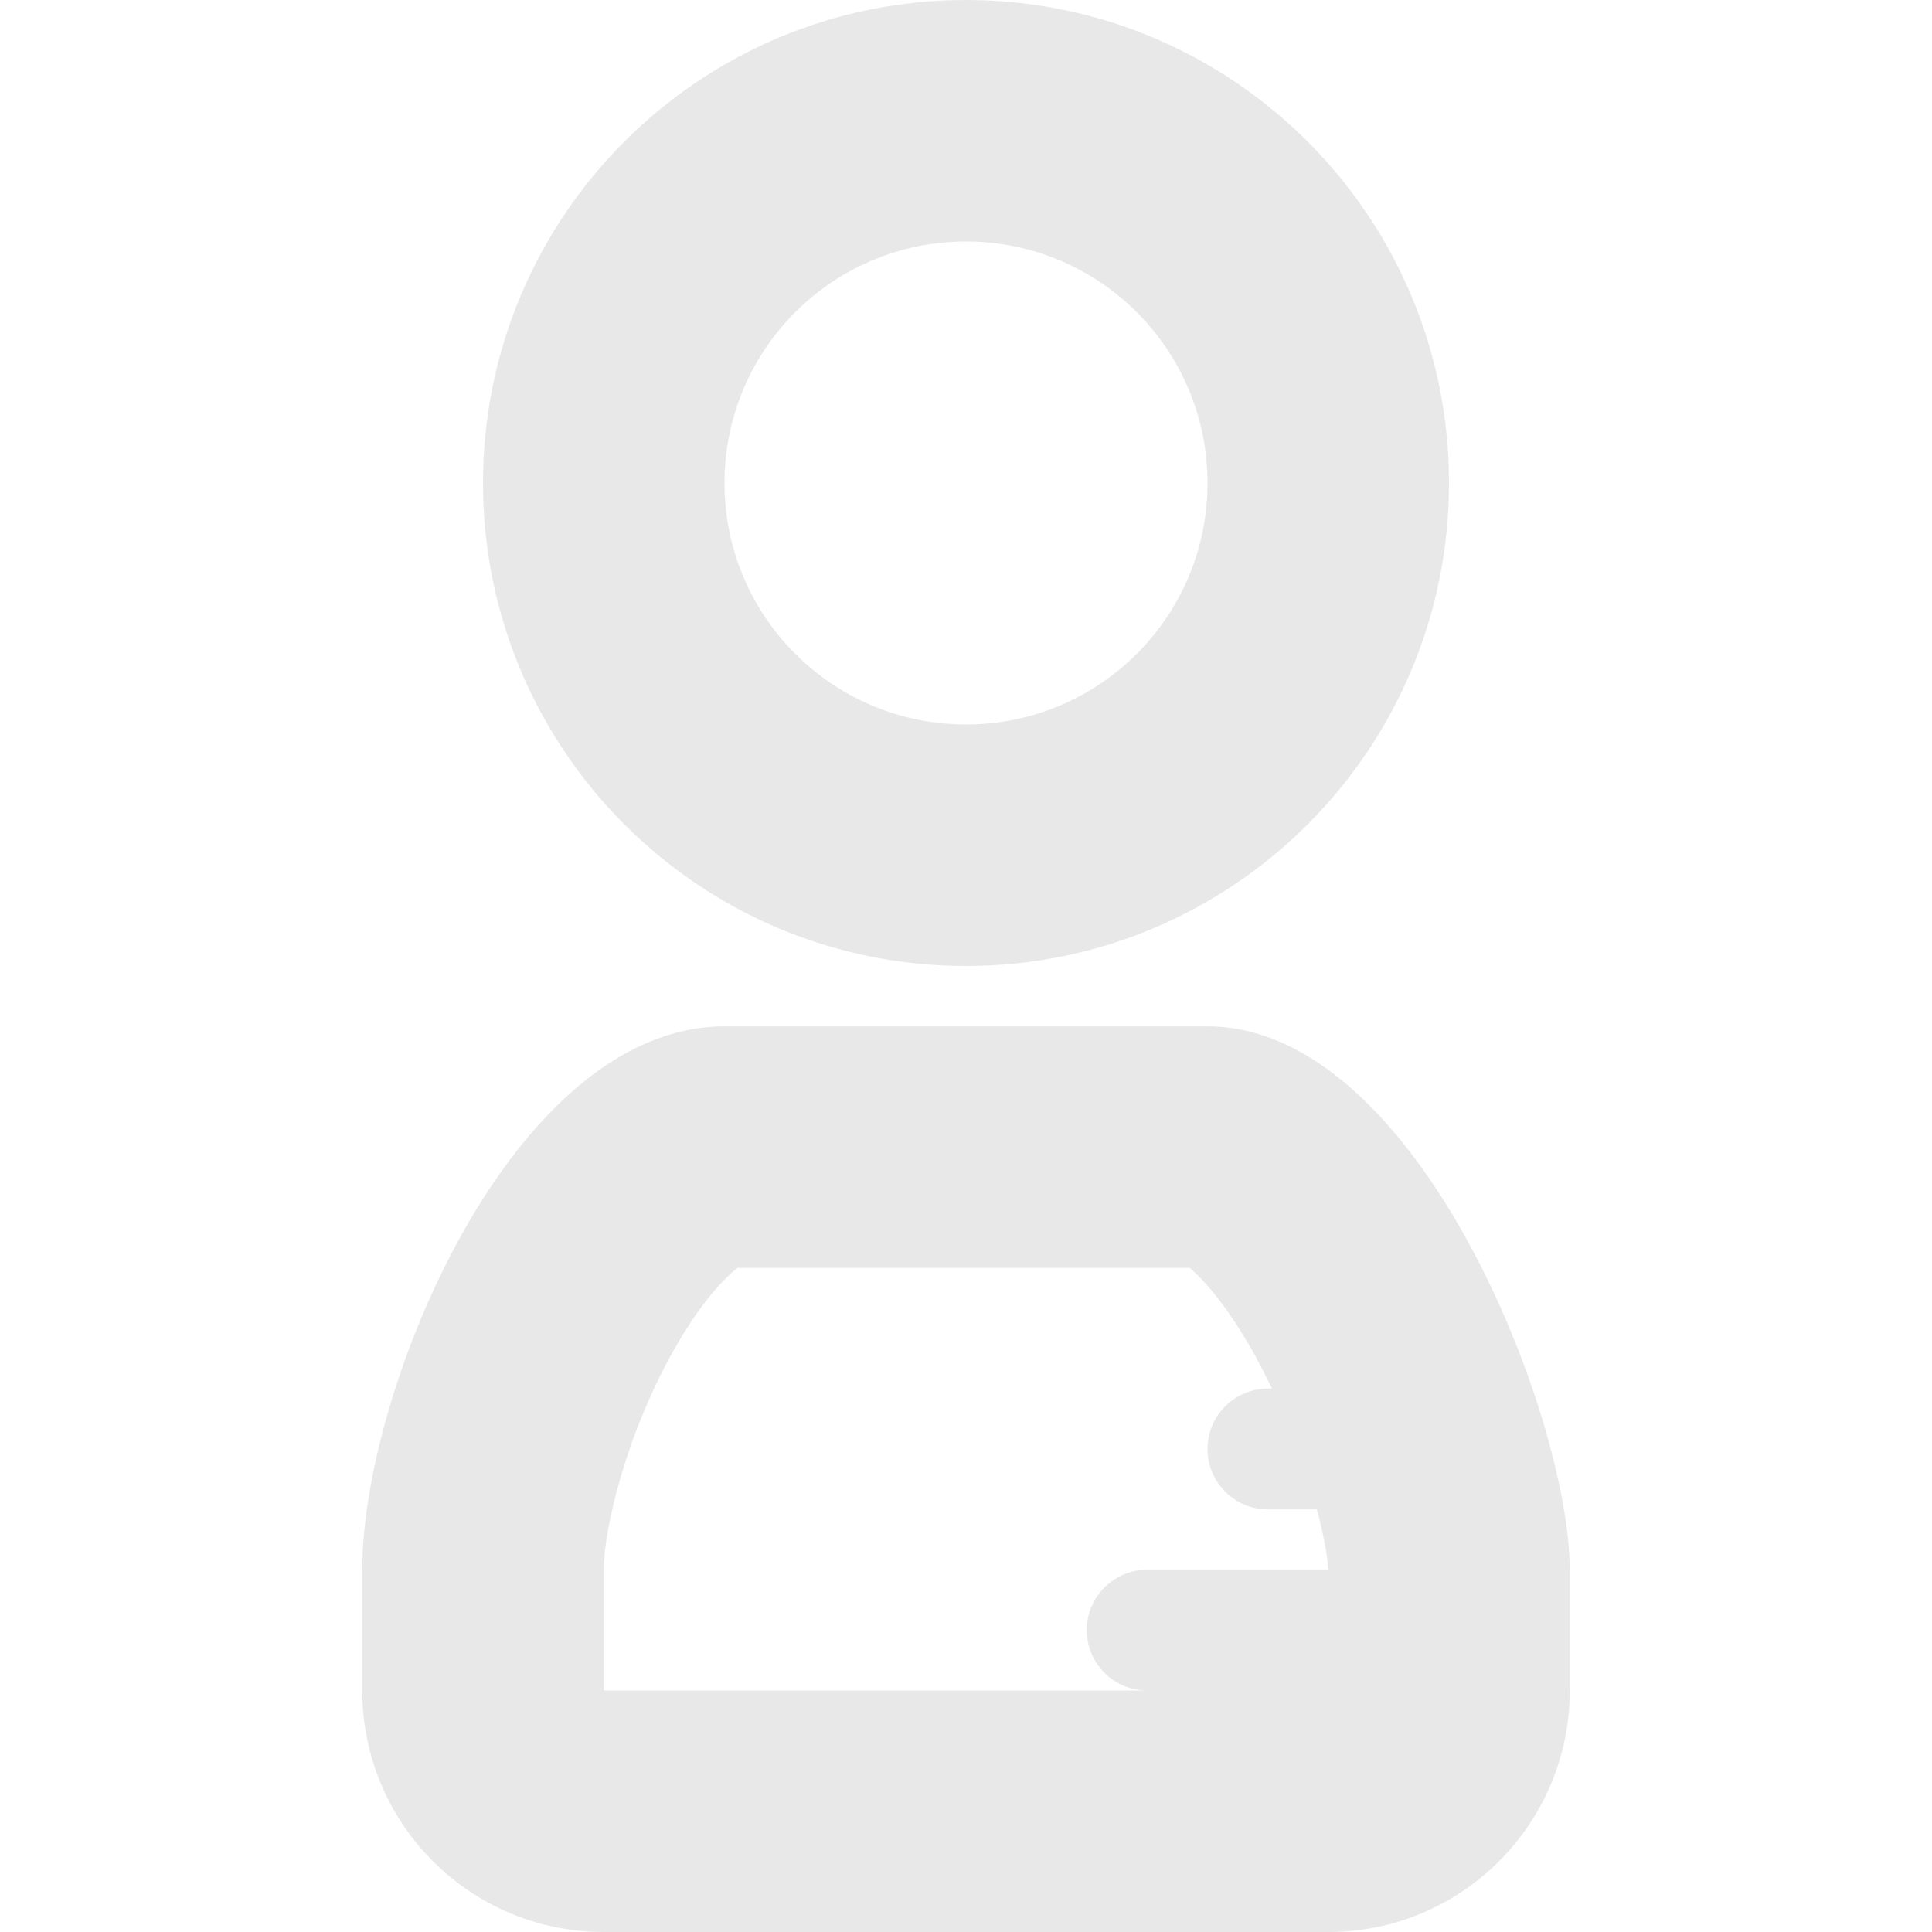 <svg width="16" height="16" viewBox="0 0 16 16" fill="none" xmlns="http://www.w3.org/2000/svg">
<g opacity="0.6">
<path fill-rule="evenodd" clip-rule="evenodd" d="M10 4C10 5.105 9.105 6 8 6C6.895 6 6 5.105 6 4C6 2.895 6.895 2 8 2C9.105 2 10 2.895 10 4ZM12 4C12 6.209 10.209 8 8 8C5.791 8 4 6.209 4 4C4 1.791 5.791 0 8 0C10.209 0 12 1.791 12 4ZM5 14V13C5 12.668 5.183 11.881 5.584 11.174C5.773 10.84 5.953 10.63 6.078 10.525C6.09 10.515 6.1 10.507 6.109 10.5H9.853C9.86 10.506 9.867 10.512 9.875 10.52C10.013 10.643 10.204 10.88 10.403 11.243C10.448 11.327 10.492 11.413 10.534 11.5H10.5C10.224 11.5 10 11.724 10 12C10 12.276 10.224 12.5 10.5 12.5H10.906C10.936 12.614 10.959 12.716 10.975 12.803C10.986 12.864 10.992 12.913 10.996 12.95C10.999 12.981 11 12.998 11 13H9.5C9.224 13 9 13.224 9 13.5C9 13.776 9.224 14 9.5 14H5ZM6.149 10.473L6.146 10.474C6.148 10.473 6.149 10.473 6.149 10.473ZM9.798 10.46C9.798 10.46 9.8 10.46 9.803 10.462C9.8 10.461 9.798 10.46 9.798 10.46ZM3 13V14C3 15.105 3.895 16 5 16H11C12.105 16 13 15.104 13 14V13C13 11.75 11.75 8.5 10 8.5H6C4.25 8.5 3 11.5 3 13Z" fill="#D9D9D9"/>
</g>
</svg>
